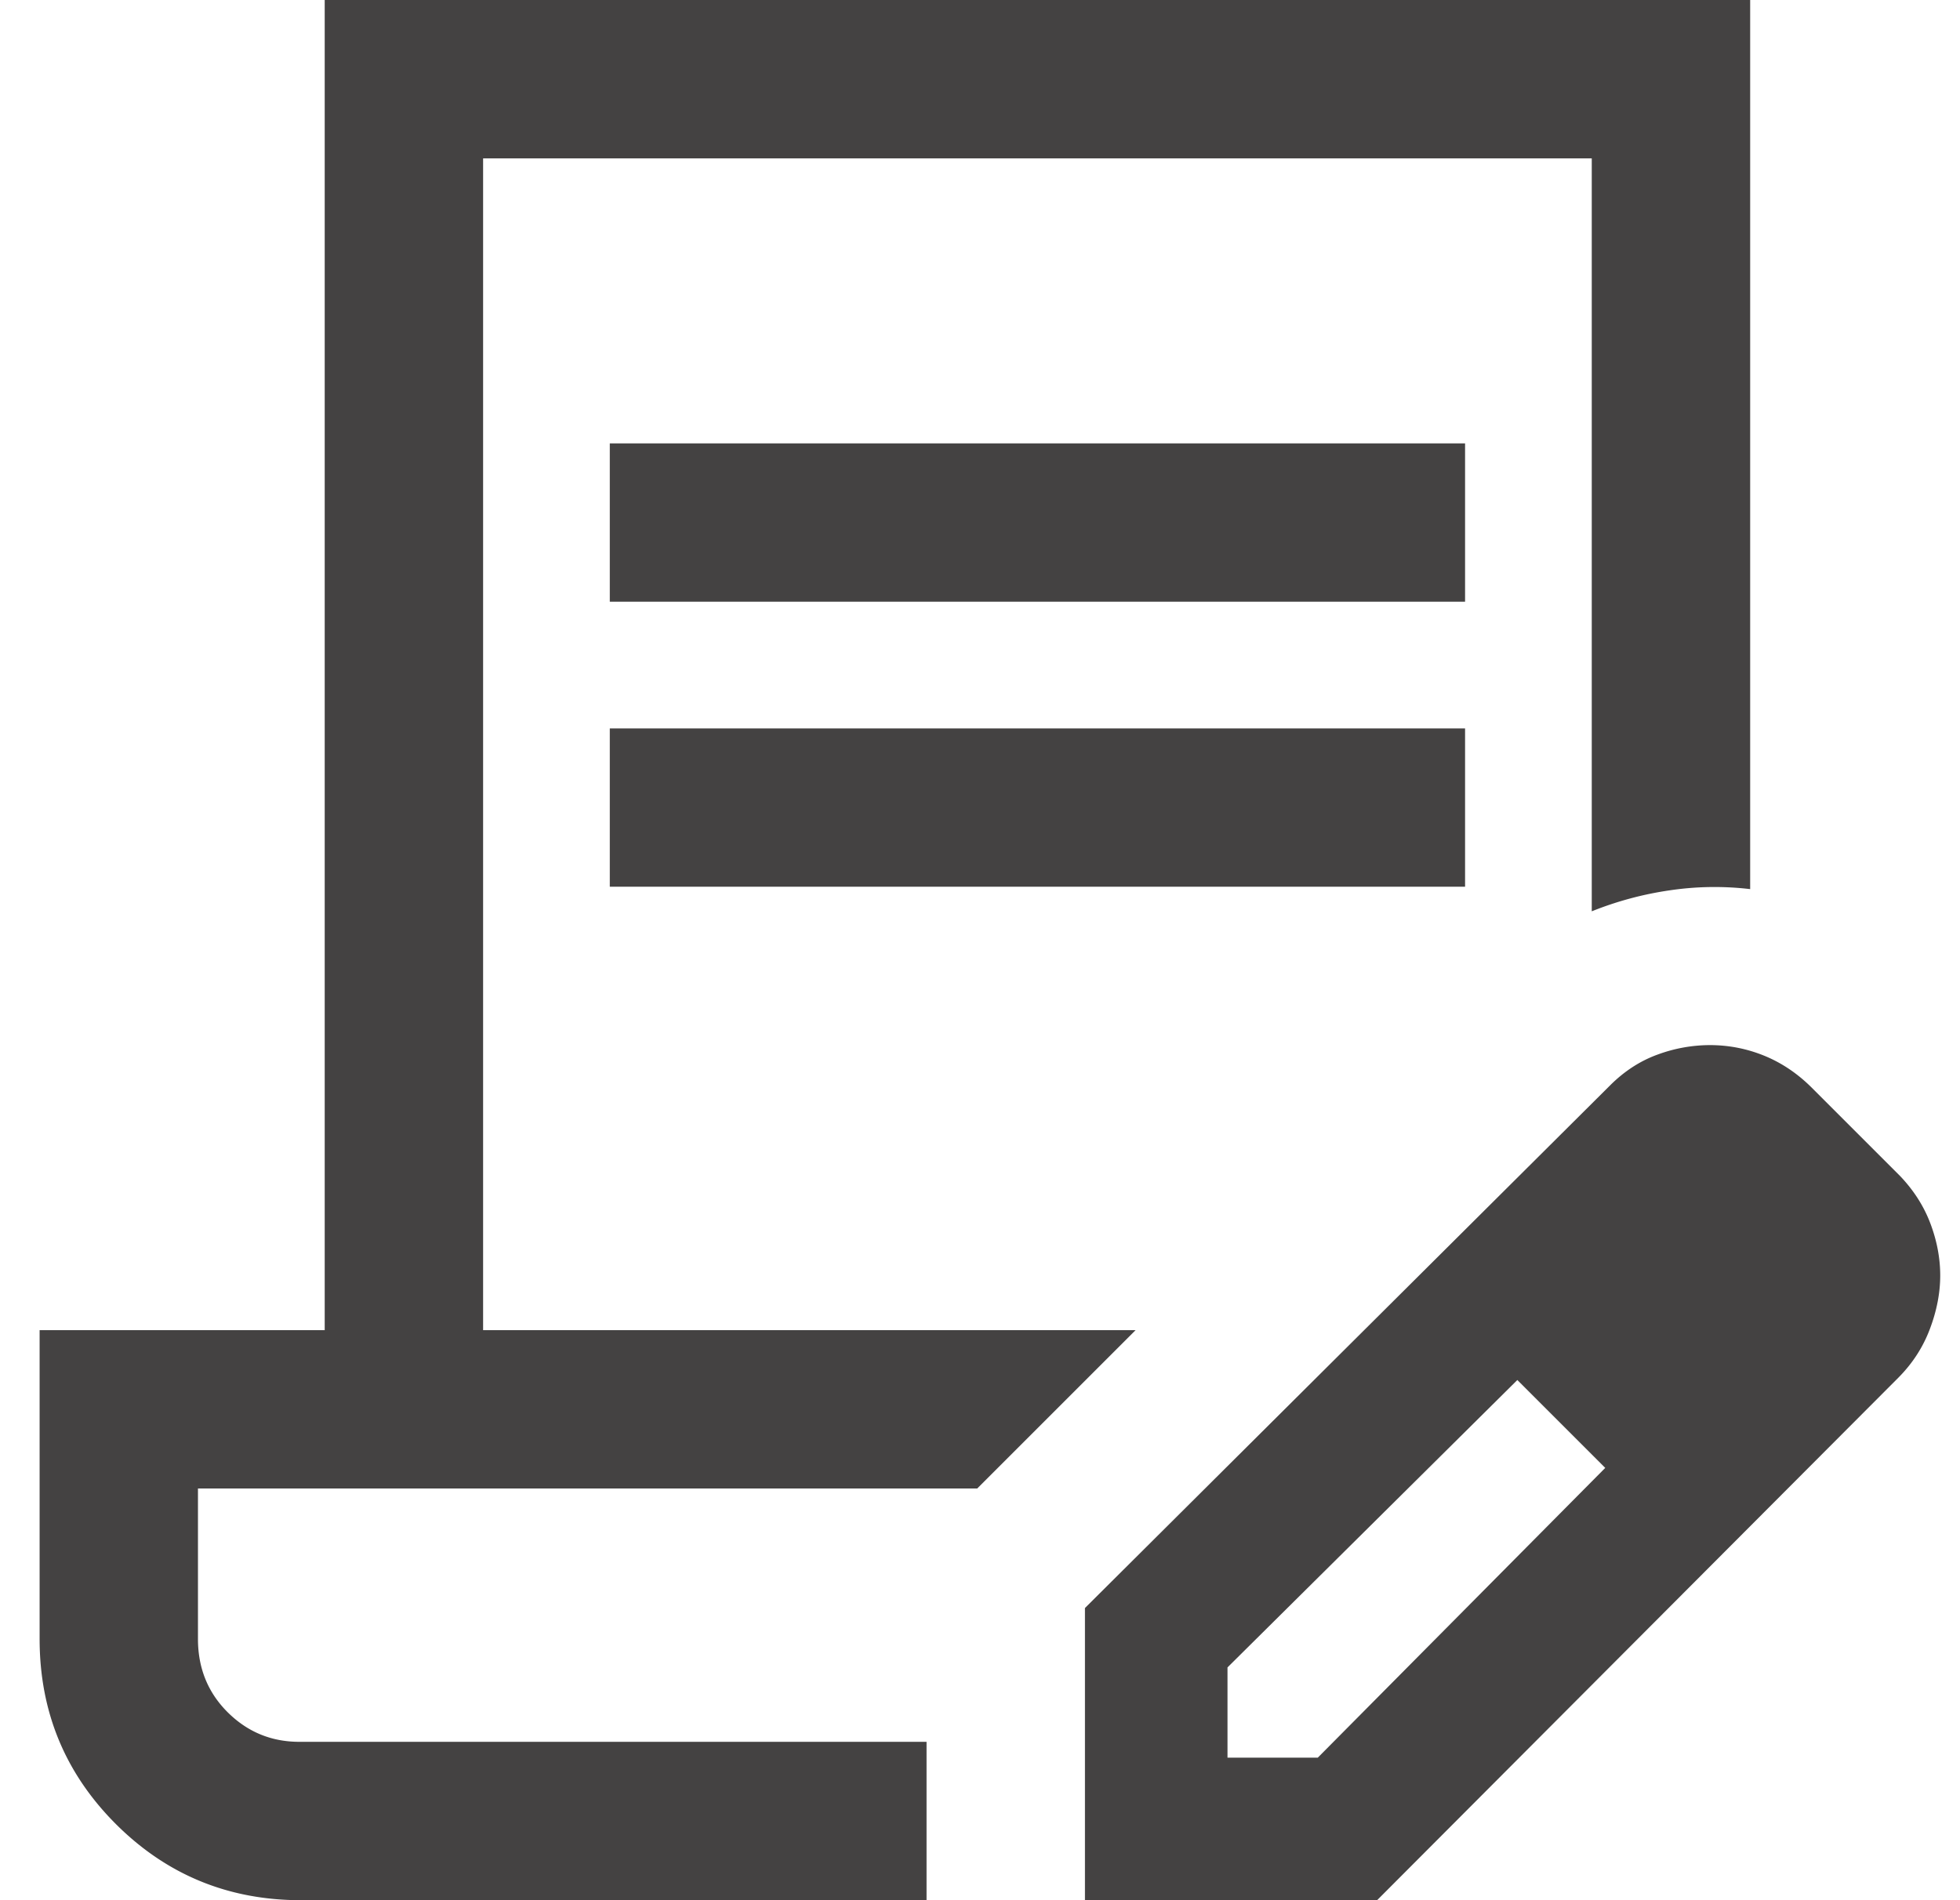 <svg width="33" height="32" fill="none" xmlns="http://www.w3.org/2000/svg"><path d="M10.267 10.133V7.467h14.4v2.666h-14.4zm0 4.8v-2.666h14.4v2.666h-14.4zM15.6 32H5.067c-1.222 0-2.261-.428-3.117-1.283C1.094 29.86.667 28.822.667 27.6v-5.2h4.8V0h24v14.973a5.118 5.118 0 0 0-1.35.02 5.708 5.708 0 0 0-1.317.354V2.667H8.134V22.4H19.12l-2.667 2.667H3.333V27.6c0 .491.167.903.5 1.235.334.332.736.498 1.207.498H15.6V32zm2.667 0v-4.92l8.84-8.8c.24-.24.506-.413.8-.52a2.56 2.56 0 0 1 .88-.16c.32 0 .626.06.92.18.293.12.56.3.8.54l1.48 1.48c.23.24.402.507.513.8.111.293.167.587.167.88 0 .293-.058.593-.174.9-.115.307-.292.58-.53.82L23.186 32h-4.92zm2.4-2.4h1.52l4.84-4.88-.72-.76-.76-.72-4.88 4.84v1.52zm5.64-5.64-.76-.72 1.48 1.48-.72-.76z" fill="#444242"/></svg>